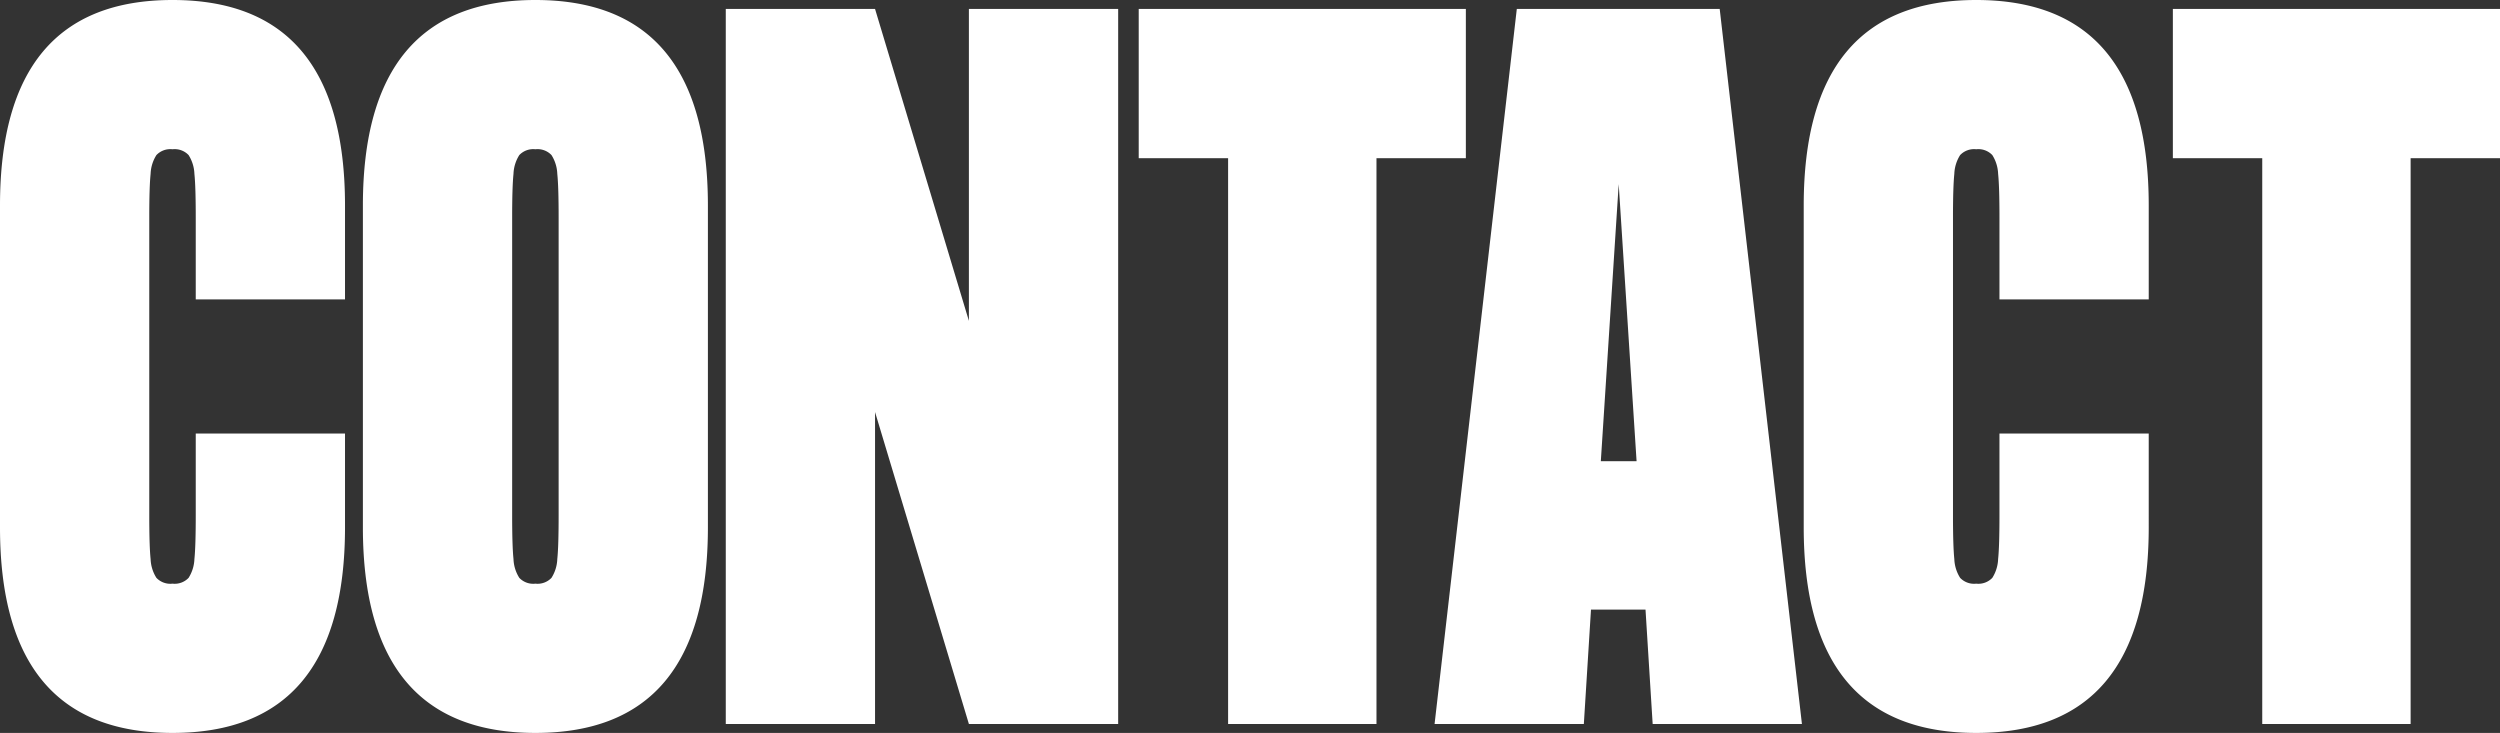 <svg xmlns="http://www.w3.org/2000/svg" width="419.55" height="123" viewBox="0 0 419.55 123">
  <rect x="0" y="0" width="419.55" height="123" fill="#333333" stroke="none"/>
  <path id="Path_1719" data-name="Path 1719" d="M58.65-71.25H33.6v-13.8q0-5.1-.225-7.275a6.317,6.317,0,0,0-.975-3.15,3.222,3.222,0,0,0-2.7-.975,3.222,3.222,0,0,0-2.7.975,6.317,6.317,0,0,0-.975,3.15Q25.8-90.15,25.8-85.05v50.1q0,5.1.225,7.275A6.317,6.317,0,0,0,27-24.525a3.222,3.222,0,0,0,2.7.975,3.222,3.222,0,0,0,2.7-.975,6.317,6.317,0,0,0,.975-3.15q.225-2.175.225-7.275v-13.8H58.65V-33q0,34.5-28.95,34.5T.75-33V-87q0-34.5,28.95-34.5T58.65-87ZM90.6-121.5q28.95,0,28.95,34.5v54q0,34.5-28.95,34.5T61.65-33V-87Q61.65-121.5,90.6-121.5Zm3.9,36.45q0-5.1-.225-7.275a6.317,6.317,0,0,0-.975-3.15,3.222,3.222,0,0,0-2.7-.975,3.222,3.222,0,0,0-2.7.975,6.317,6.317,0,0,0-.975,3.15Q86.7-90.15,86.7-85.05v50.1q0,5.1.225,7.275a6.317,6.317,0,0,0,.975,3.15,3.222,3.222,0,0,0,2.7.975,3.222,3.222,0,0,0,2.7-.975,6.317,6.317,0,0,0,.975-3.15q.225-2.175.225-7.275ZM122.55-120H147.6l15.75,52.35V-120H188.4V0H163.35L147.6-52.35V0H122.55Zm69.3,0h54.9v25.05h-15V0h-24.9V-94.95h-15ZM303.15,0H278.1l-1.2-19.2h-9.15L266.55,0H241.5l13.8-120h34.05ZM272.4-90.6l-3,46.5h6Zm88.95,19.35H336.3v-13.8q0-5.1-.225-7.275a6.317,6.317,0,0,0-.975-3.15,3.222,3.222,0,0,0-2.7-.975,3.222,3.222,0,0,0-2.7.975,6.317,6.317,0,0,0-.975,3.15q-.225,2.175-.225,7.275v50.1q0,5.1.225,7.275a6.317,6.317,0,0,0,.975,3.15,3.222,3.222,0,0,0,2.7.975,3.222,3.222,0,0,0,2.7-.975,6.317,6.317,0,0,0,.975-3.15q.225-2.175.225-7.275v-13.8h25.05V-33q0,34.5-28.95,34.5T303.45-33V-87q0-34.5,28.95-34.5T361.35-87ZM365.4-120h54.9v25.05h-15V0H380.4V-94.95h-15Z" transform="translate(-0.75 121.5)" fill="#fff"/>
</svg>
